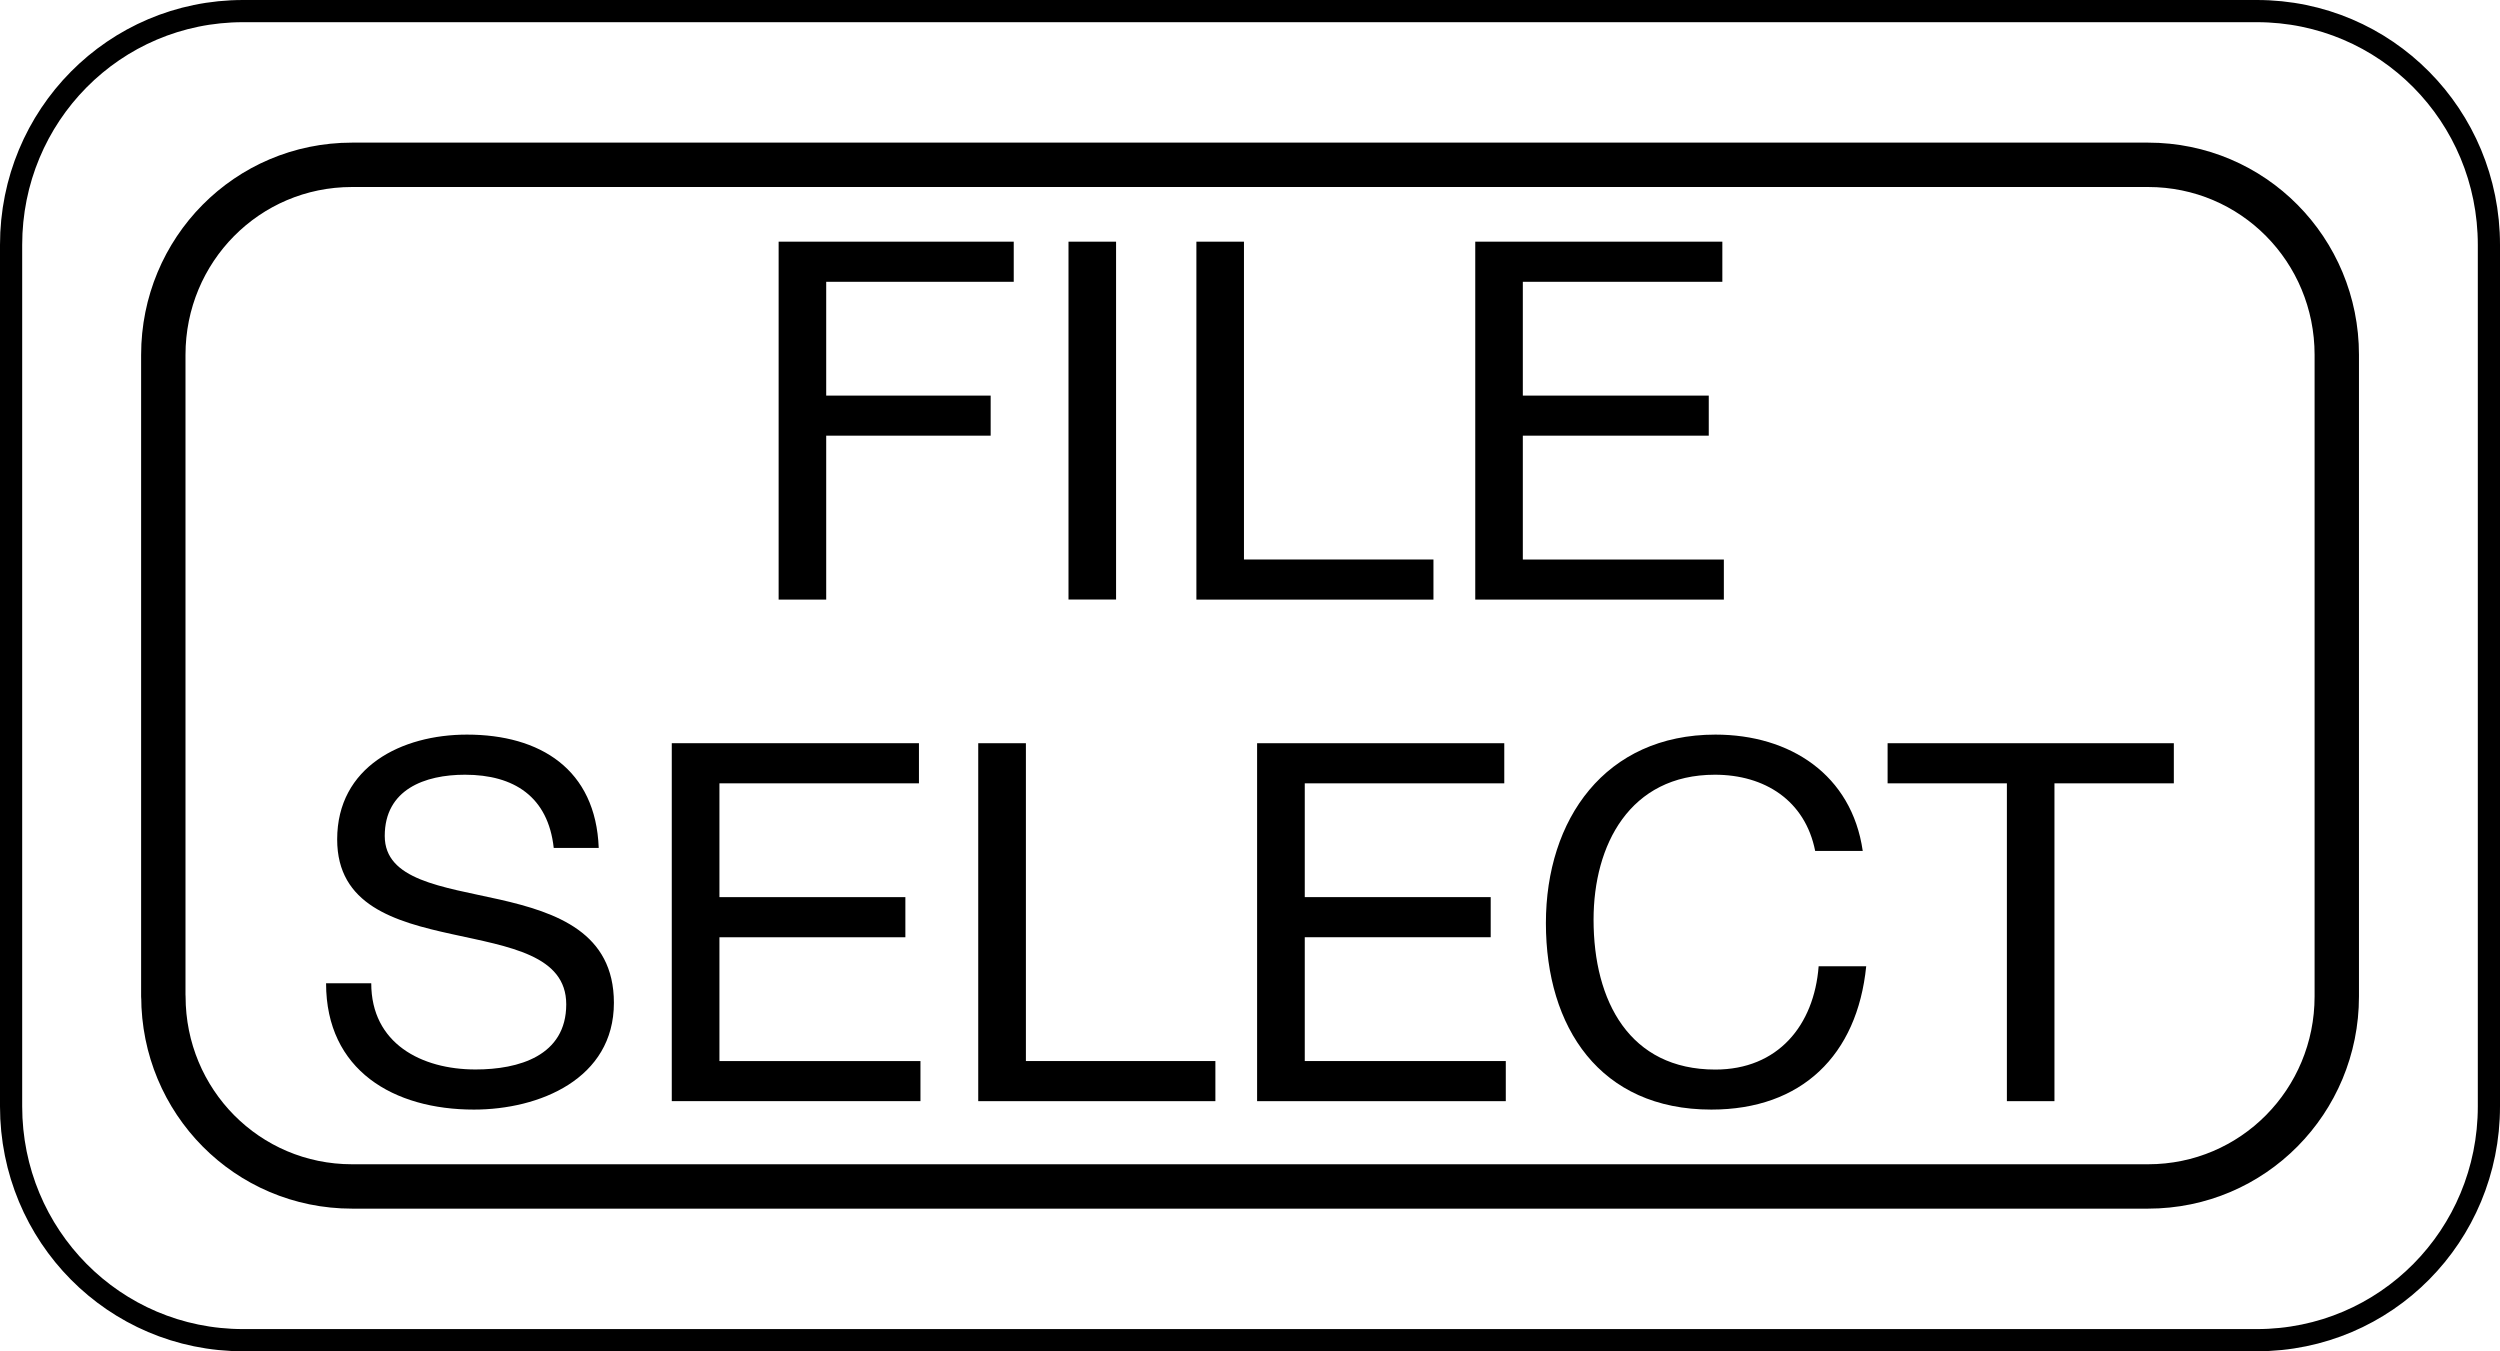 <?xml version="1.0" encoding="utf-8"?>
<!-- Generator: Adobe Illustrator 27.0.0, SVG Export Plug-In . SVG Version: 6.00 Build 0)  -->
<svg version="1.1" id="レイヤー_1" xmlns="http://www.w3.org/2000/svg" xmlns:xlink="http://www.w3.org/1999/xlink" x="0px"
	 y="0px" width="28.168px" height="15.225px" viewBox="0 0 28.168 15.225" style="enable-background:new 0 0 28.168 15.225;"
	 xml:space="preserve">
<style type="text/css">
	.st0{fill:none;stroke:#000000;stroke-width:0.25;stroke-linecap:round;stroke-linejoin:round;stroke-miterlimit:10;}
	.st1{fill:none;stroke:#000000;stroke-width:0.5;stroke-linecap:round;stroke-linejoin:round;stroke-miterlimit:10;}
</style>
<g>
	<g>
		<path class="st0" d="M0.125,12.466c0,1.455,1.16,2.634,2.615,2.634h22.688c1.455,0,2.615-1.179,2.615-2.634V2.759
			c0-1.455-1.16-2.634-2.615-2.634H2.74c-1.455,0-2.615,1.179-2.615,2.634V12.466z"/>
		<path class="st1" d="M1.841,11.227c0,1.183,0.943,2.141,2.126,2.141h20.236c1.182,0,2.126-0.959,2.126-2.141V3.998
			c0-1.183-0.943-2.141-2.126-2.141H3.966c-1.183,0-2.126,0.959-2.126,2.141V11.227z"/>
	</g>
</g>
<g>
	<path d="M8.773,2.723h2.649v0.452H9.309v1.282h1.853v0.452H9.309v1.847H8.773V2.723z"/>
	<path d="M12.039,2.723h0.536v4.032h-0.536V2.723z"/>
	<path d="M13.48,2.723h0.536v3.581h2.135v0.452H13.48V2.723z"/>
	<path d="M16.622,2.723h2.784v0.452h-2.248v1.282h2.095v0.452h-2.095v1.395h2.265v0.452h-2.801V2.723z"/>
	<path d="M6.239,9.554c-0.063-0.576-0.446-0.825-1-0.825c-0.452,0-0.904,0.165-0.904,0.69c0,0.497,0.644,0.57,1.294,0.716
		c0.644,0.147,1.288,0.373,1.288,1.164c0,0.859-0.842,1.203-1.577,1.203c-0.903,0-1.666-0.441-1.666-1.423h0.509
		c0,0.678,0.565,0.971,1.175,0.971c0.486,0,1.022-0.153,1.022-0.734c0-0.554-0.644-0.649-1.288-0.791
		c-0.644-0.141-1.293-0.327-1.293-1.067c0-0.82,0.728-1.181,1.462-1.181c0.825,0,1.452,0.39,1.485,1.277H6.239z"/>
	<path d="M7.569,8.374h2.785v0.452H8.106v1.282h2.095v0.452H8.106v1.395h2.265v0.452H7.569V8.374z"/>
	<path d="M11.022,8.374h0.537v3.581h2.135v0.452h-2.672V8.374z"/>
	<path d="M14.164,8.374h2.785v0.452h-2.248v1.282h2.095v0.452h-2.095v1.395h2.265v0.452h-2.802V8.374z"/>
	<path d="M20.452,9.588c-0.113-0.57-0.57-0.859-1.13-0.859c-0.96,0-1.367,0.791-1.367,1.633c0,0.921,0.407,1.689,1.372,1.689
		c0.705,0,1.113-0.497,1.164-1.164h0.536c-0.101,1.005-0.729,1.615-1.745,1.615c-1.255,0-1.864-0.926-1.864-2.101
		c0-1.169,0.667-2.124,1.91-2.124c0.842,0,1.536,0.452,1.66,1.311H20.452z"/>
	<path d="M22.612,8.826h-1.344V8.374h3.225v0.452h-1.345v3.581h-0.536V8.826z"/>
</g>
</svg>
